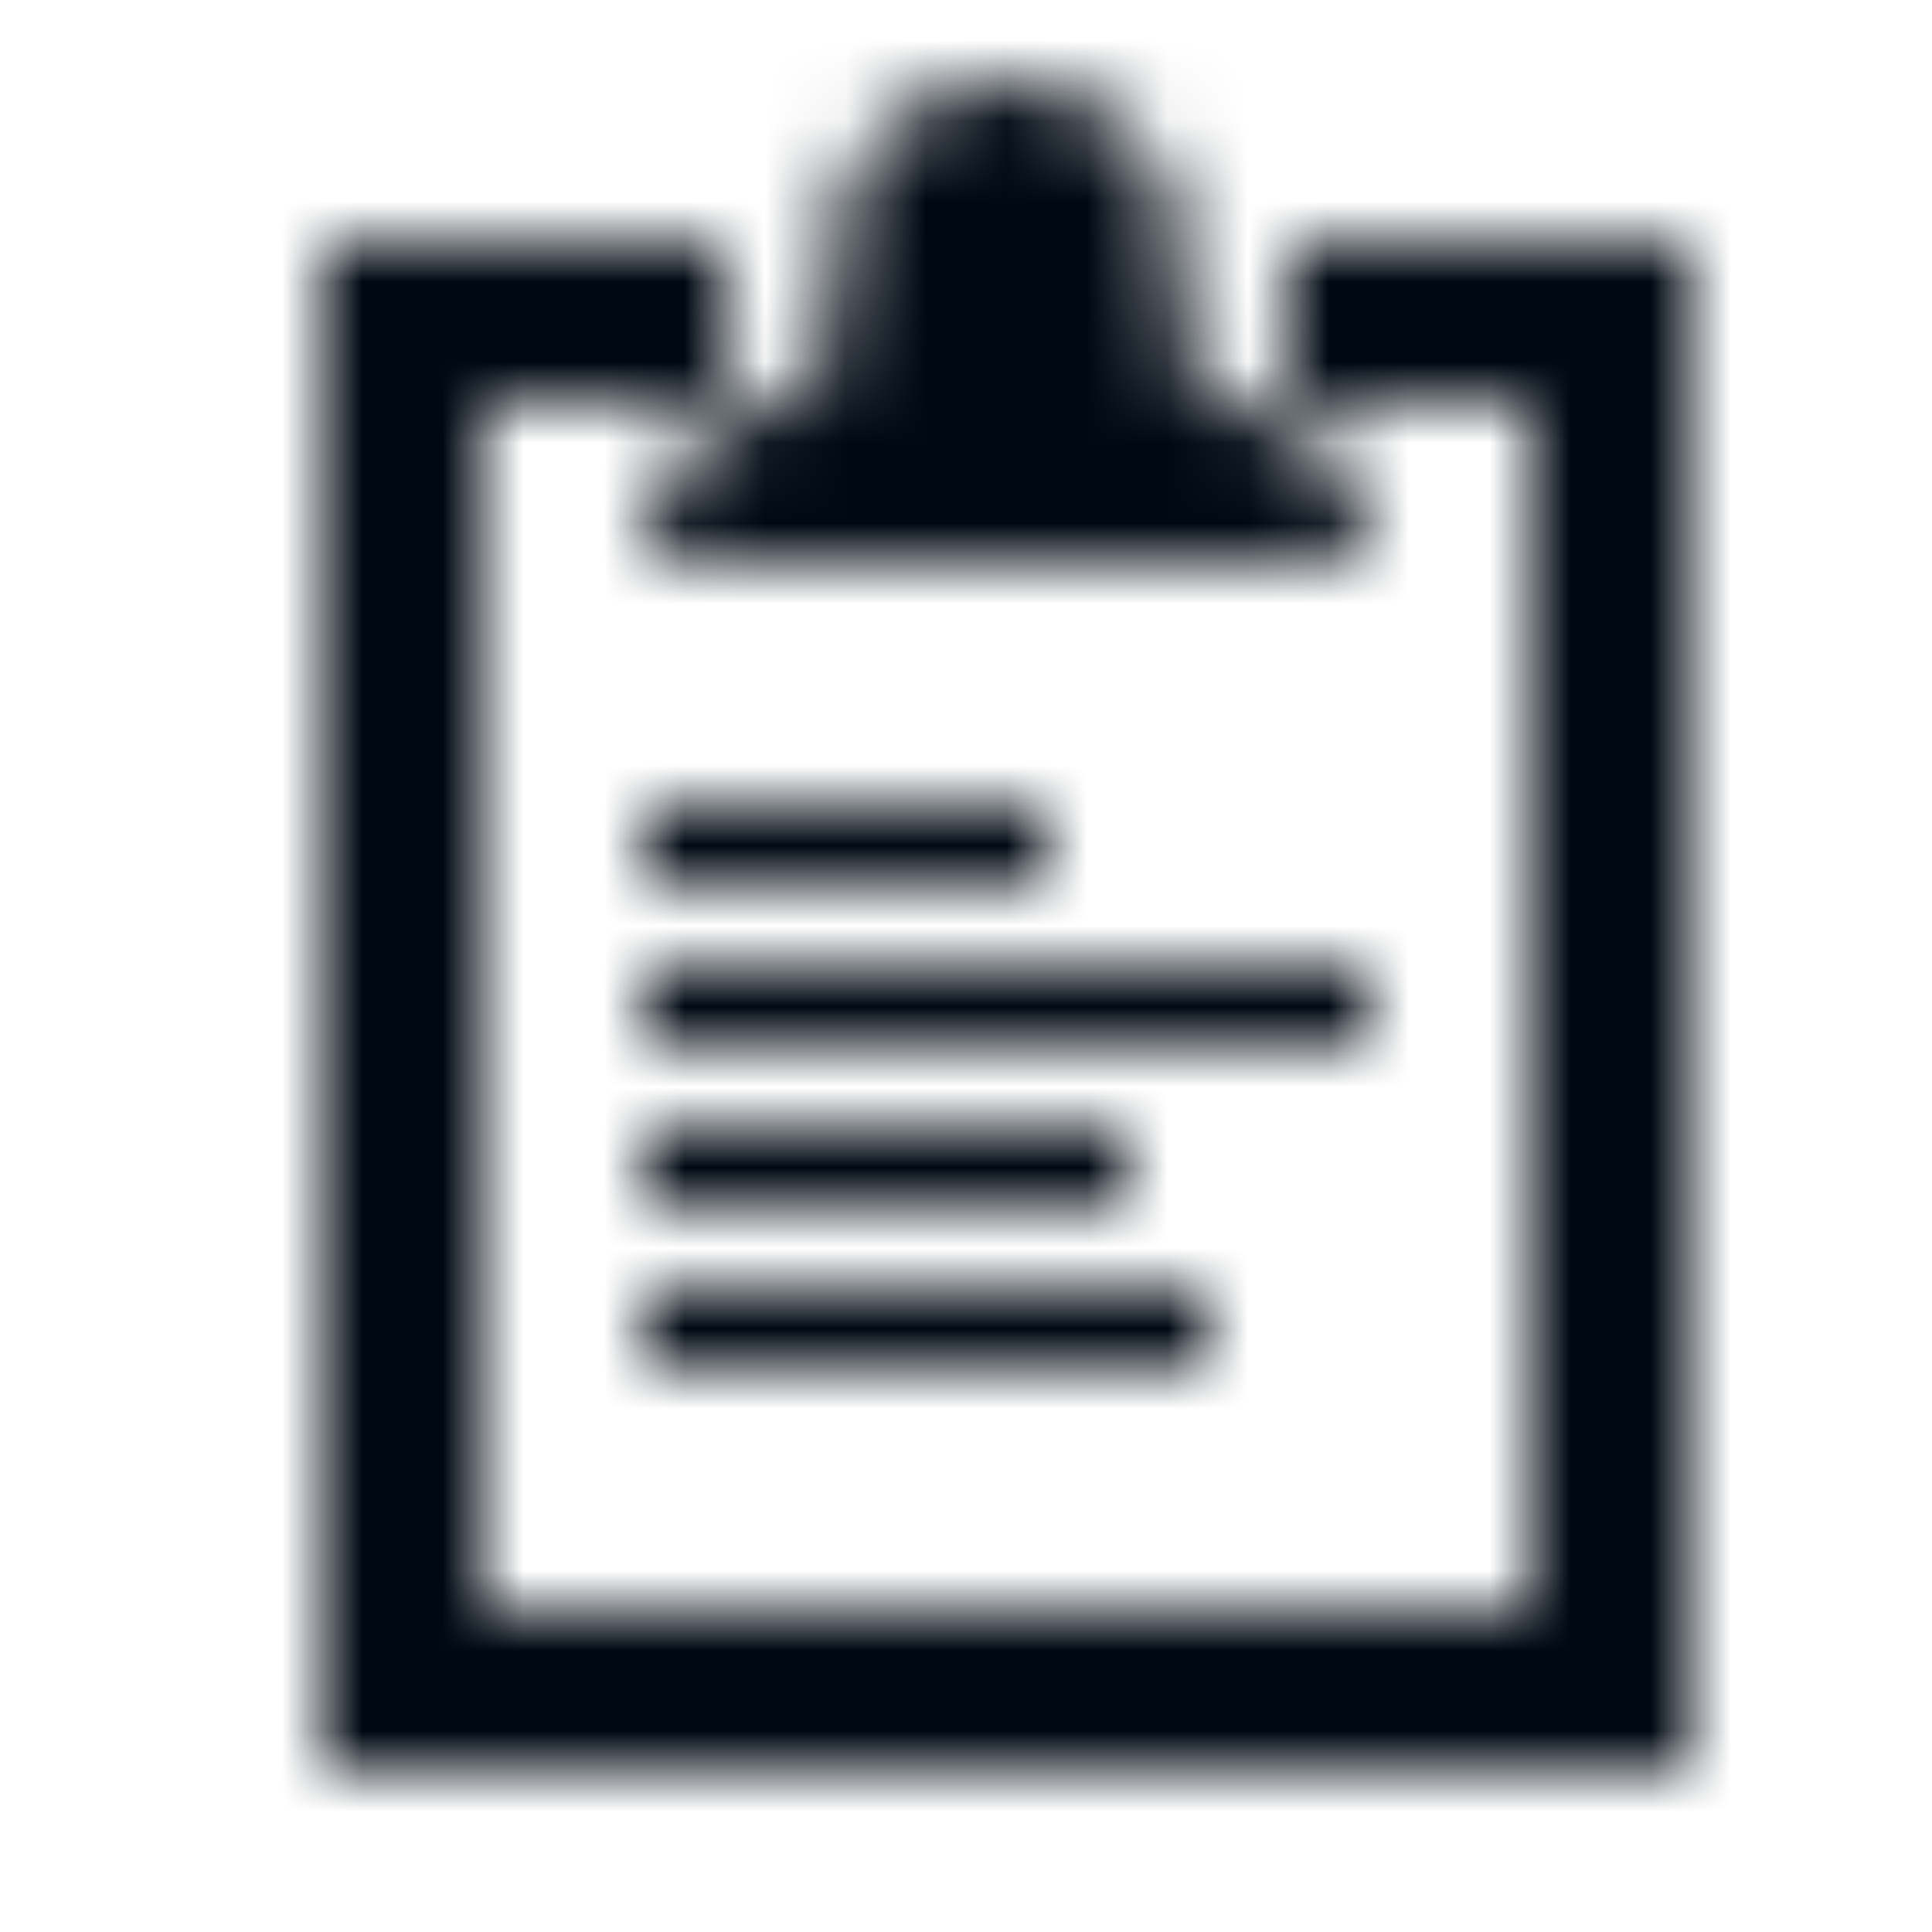 <?xml version="1.0" encoding="UTF-8"?>
<svg width="24px" height="24px" viewBox="0 0 24 24" version="1.1" xmlns="http://www.w3.org/2000/svg" xmlns:xlink="http://www.w3.org/1999/xlink">
    <!-- Generator: Sketch 48.2 (47327) - http://www.bohemiancoding.com/sketch -->
    <title>Icon/Recap 2</title>
    <desc>Created with Sketch.</desc>
    <defs>
        <path d="M21,3 L21,22 L4,22 L4,3 L9,3 C9,3.167 9,3.833 9,5 L6,5 L6,20 L19,20 L19,5 L16,5 L16,3 L21,3 Z M8,11 L8,10 L13,10 L13,11 L8,11 Z M8,17 L8,16 L15,16 L15,17 L8,17 Z M8,15 L8,14 L14,14 L14,15 L8,15 Z M8,13 L8,12 L17,12 L17,13 L8,13 Z M8,7 C8.094,5.969 8.531,5.344 9.312,5.125 L9.359,5.078 C10.016,4.922 10.344,4.609 10.344,4.141 L10.344,3.156 C10.344,2.562 10.555,2.055 10.977,1.633 C11.398,1.211 11.906,1 12.5,1 C13.094,1 13.602,1.211 14.023,1.633 C14.445,2.055 14.656,2.562 14.656,3.156 L14.656,4.141 C14.656,4.641 14.984,4.969 15.641,5.125 L15.734,5.125 C16.484,5.344 16.906,5.969 17,7 L8,7 Z" id="path-1"></path>
    </defs>
    <g id="Symbols" stroke="none" stroke-width="1" fill="none" fill-rule="evenodd">
        <g id="Icon/Recap-2">
            <mask id="mask-2" fill="white">
                <use xlink:href="#path-1"></use>
            </mask>
            <g id="Mask"></g>
            <g id="Mixin/Fill/Black" mask="url(#mask-2)" fill="#000913">
                <rect id="Rectangle" x="0" y="0" width="24" height="24"></rect>
            </g>
        </g>
        <g id="Section-Labels" transform="translate(-33, -232)"></g>
    </g>
</svg>